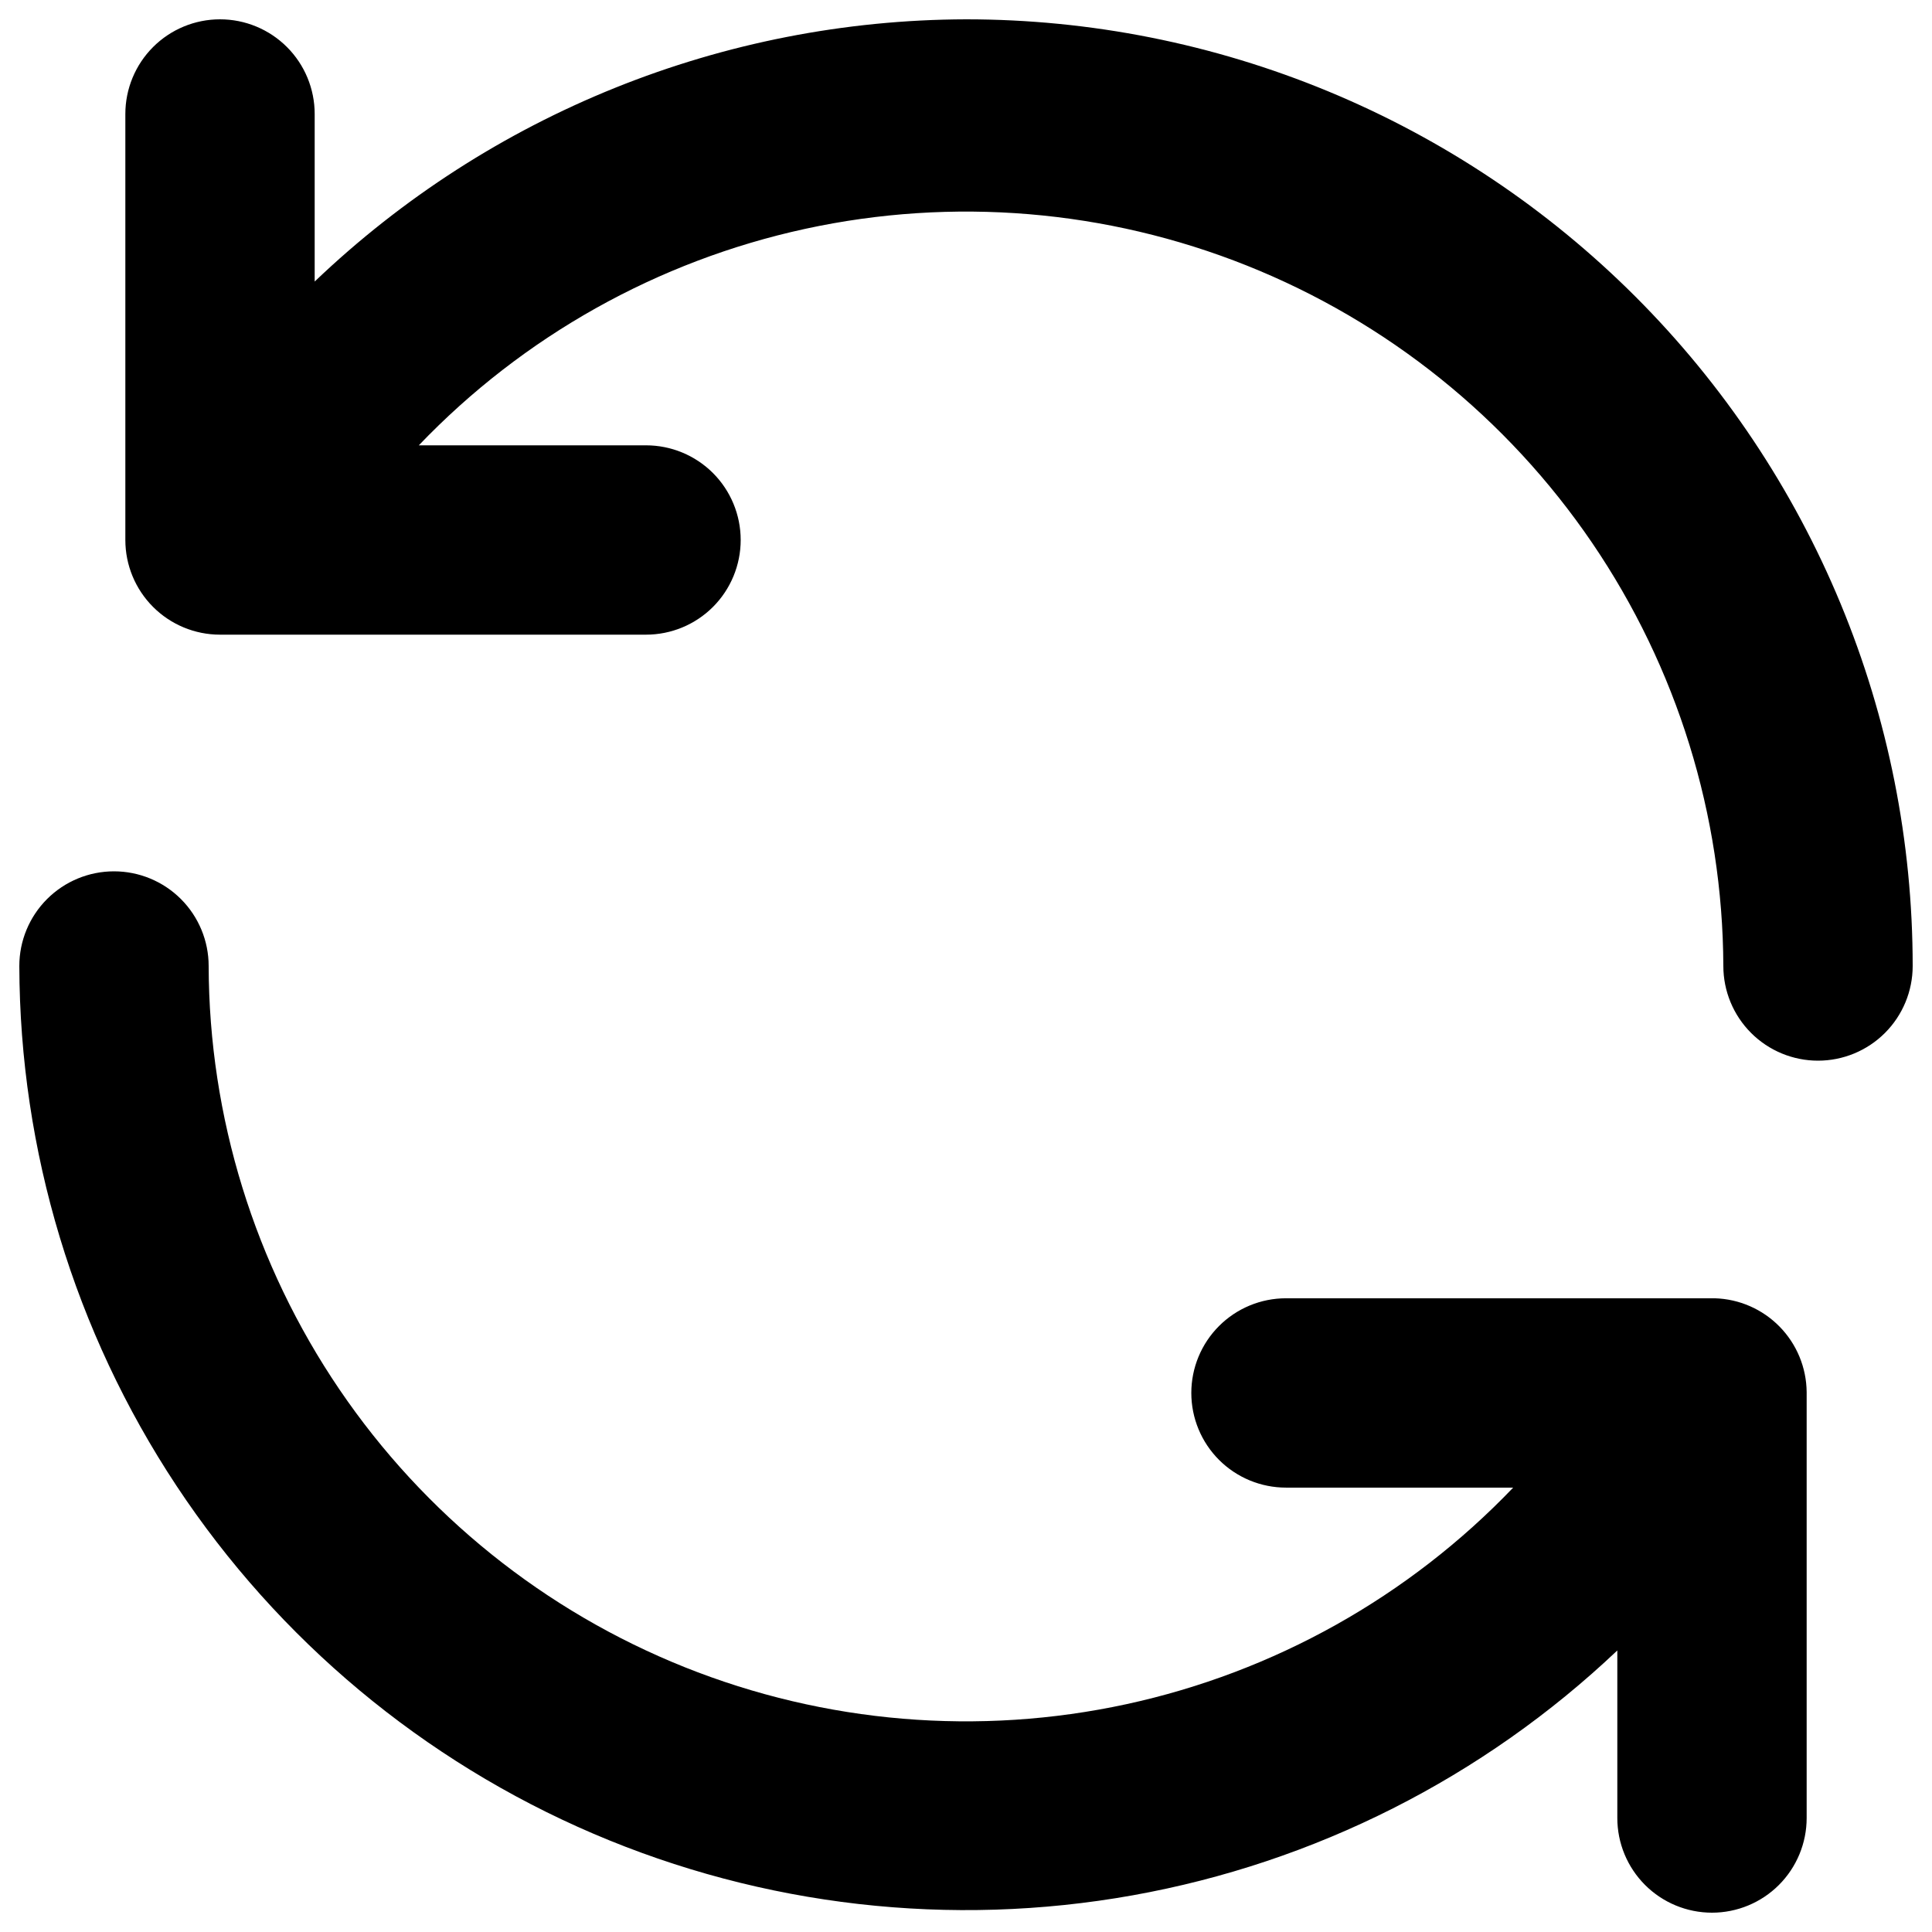 <?xml version="1.0" encoding="UTF-8"?> <svg xmlns="http://www.w3.org/2000/svg" width="256" height="256" viewBox="0 0 256 256" fill="none"><path d="M227.223 172.029H170.399C167.072 172.029 163.881 173.351 161.529 175.703C159.177 178.055 157.855 181.247 157.855 184.573C157.855 187.899 159.177 191.091 161.529 193.443C163.881 195.795 167.072 197.117 170.399 197.117H200.505C186.667 211.576 168.823 221.569 149.265 225.81C129.705 230.051 109.325 228.346 90.741 220.916C72.159 213.485 56.222 200.668 44.979 184.112C33.736 167.554 27.7 148.013 27.648 128C27.648 124.673 26.326 121.482 23.974 119.13C21.621 116.778 18.431 115.456 15.104 115.456C11.777 115.456 8.587 116.778 6.234 119.13C3.882 121.482 2.56 124.673 2.56 128C2.626 152.496 9.863 176.436 23.378 196.866C36.893 217.297 56.094 233.324 78.611 242.968C101.129 252.613 125.977 255.453 150.09 251.139C174.204 246.825 196.526 235.545 214.303 218.693V240.896C214.303 244.223 215.625 247.414 217.977 249.766C220.329 252.118 223.52 253.44 226.847 253.44C230.174 253.44 233.364 252.118 235.716 249.766C238.068 247.414 239.391 244.223 239.391 240.896V184.448C239.359 181.206 238.076 178.104 235.807 175.788C233.539 173.473 230.463 172.125 227.223 172.029ZM128 2.56C95.842 2.651 64.947 15.09 41.697 37.306V15.104C41.697 11.777 40.376 8.586 38.023 6.233C35.67 3.881 32.48 2.56 29.153 2.56C25.826 2.56 22.636 3.881 20.284 6.233C17.931 8.586 16.609 11.777 16.609 15.104V71.552C16.609 74.879 17.931 78.069 20.284 80.422C22.636 82.774 25.826 84.096 29.153 84.096H85.601C88.928 84.096 92.118 82.774 94.472 80.422C96.823 78.069 98.145 74.879 98.145 71.552C98.145 68.225 96.823 65.034 94.472 62.681C92.118 60.329 88.928 59.008 85.601 59.008H55.495C69.325 44.555 87.158 34.566 106.705 30.321C126.253 26.076 146.623 27.77 165.2 35.185C183.778 42.6 199.716 55.398 210.969 71.936C222.222 88.473 228.274 107.997 228.352 128C228.352 131.327 229.675 134.518 232.027 136.87C234.379 139.222 237.569 140.544 240.896 140.544C244.223 140.544 247.414 139.222 249.766 136.87C252.118 134.518 253.44 131.327 253.44 128C253.44 111.527 250.195 95.215 243.891 79.996C237.587 64.777 228.349 50.949 216.7 39.3C205.052 27.652 191.223 18.412 176.003 12.108C160.785 5.804 144.473 2.56 128 2.56Z" fill="black"></path></svg> 